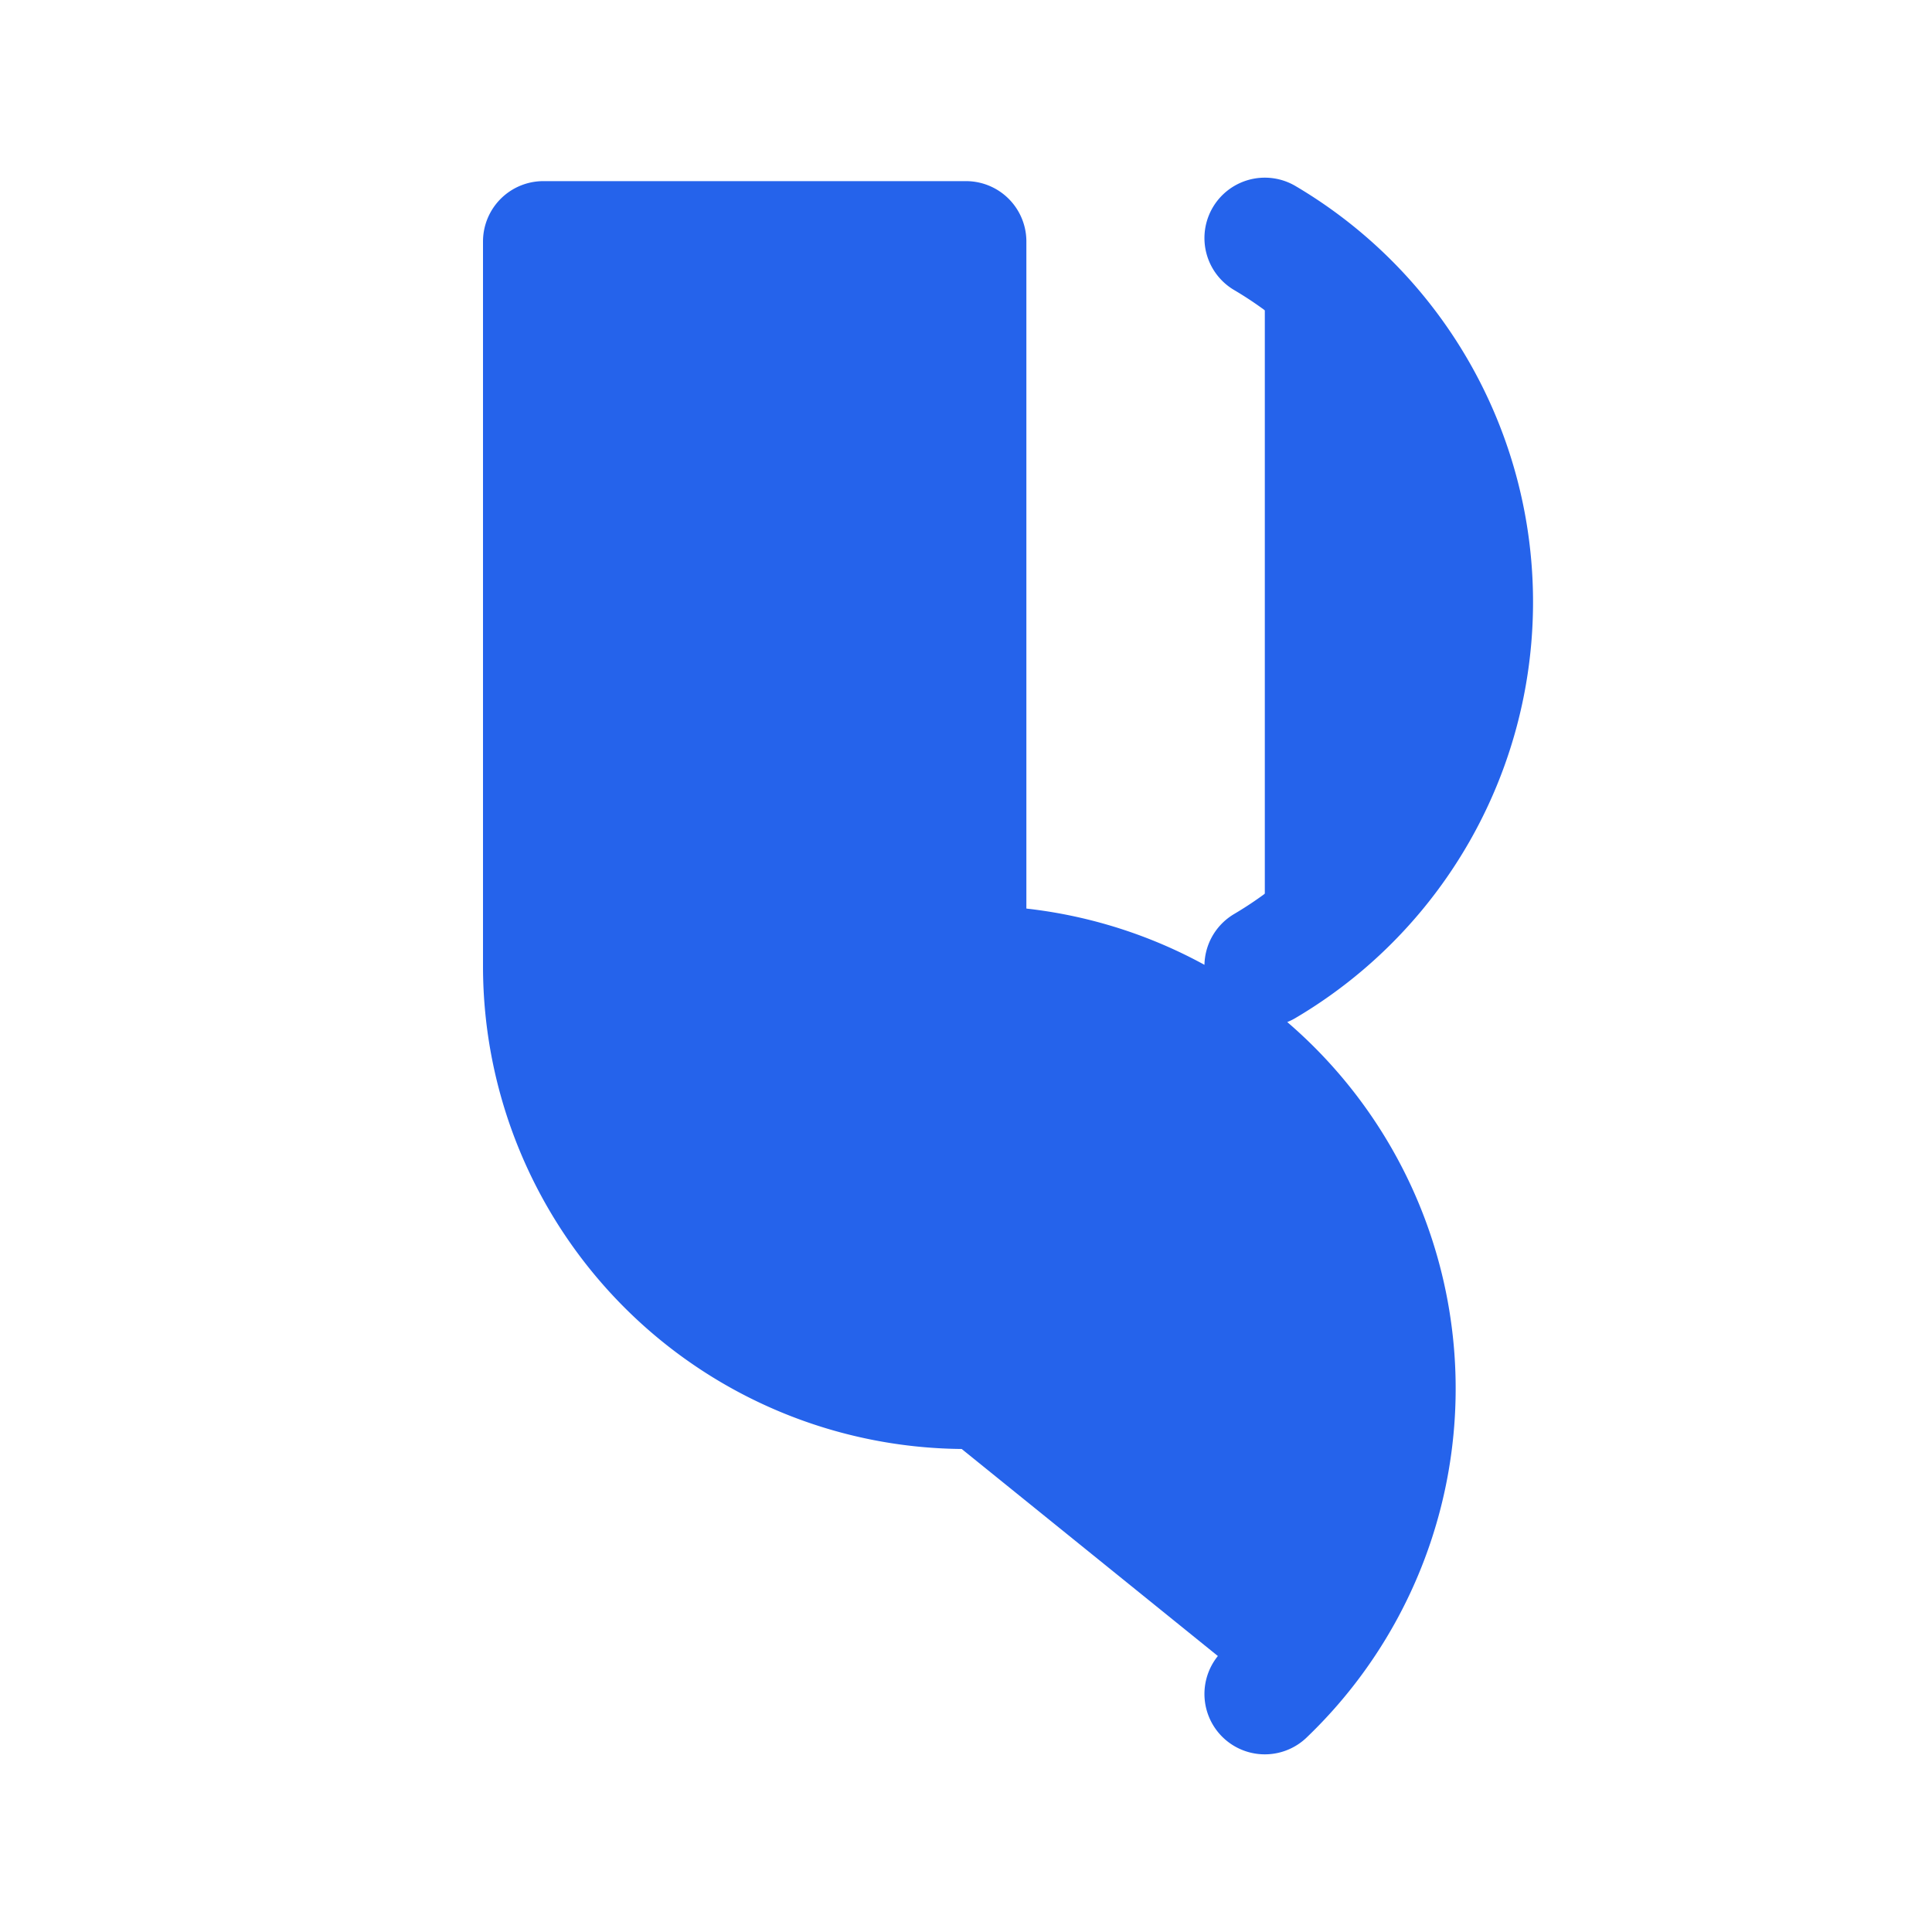 <svg
  stroke="#2563eb"
  fill="#2563eb"
  stroke-width="1.5"
  viewBox="0 0 24 24"
  xmlns="http://www.w3.org/2000/svg"
>
  <path
    d="M8.288 15.043A5.25 5.25 0 0112 12a5.25 5.25 0 013.712 9.043m0-18.086a5.25 5.25 0 010 9.043"
    stroke-linecap="round"
    stroke-linejoin="round"
  />
  <path
    d="M12 3v9a5.25 5.25 0 005.25 5.25H12a5.25 5.25 0 01-5.25-5.25V3h5.25z"
    stroke-linecap="round"
    stroke-linejoin="round"
  />
</svg>
